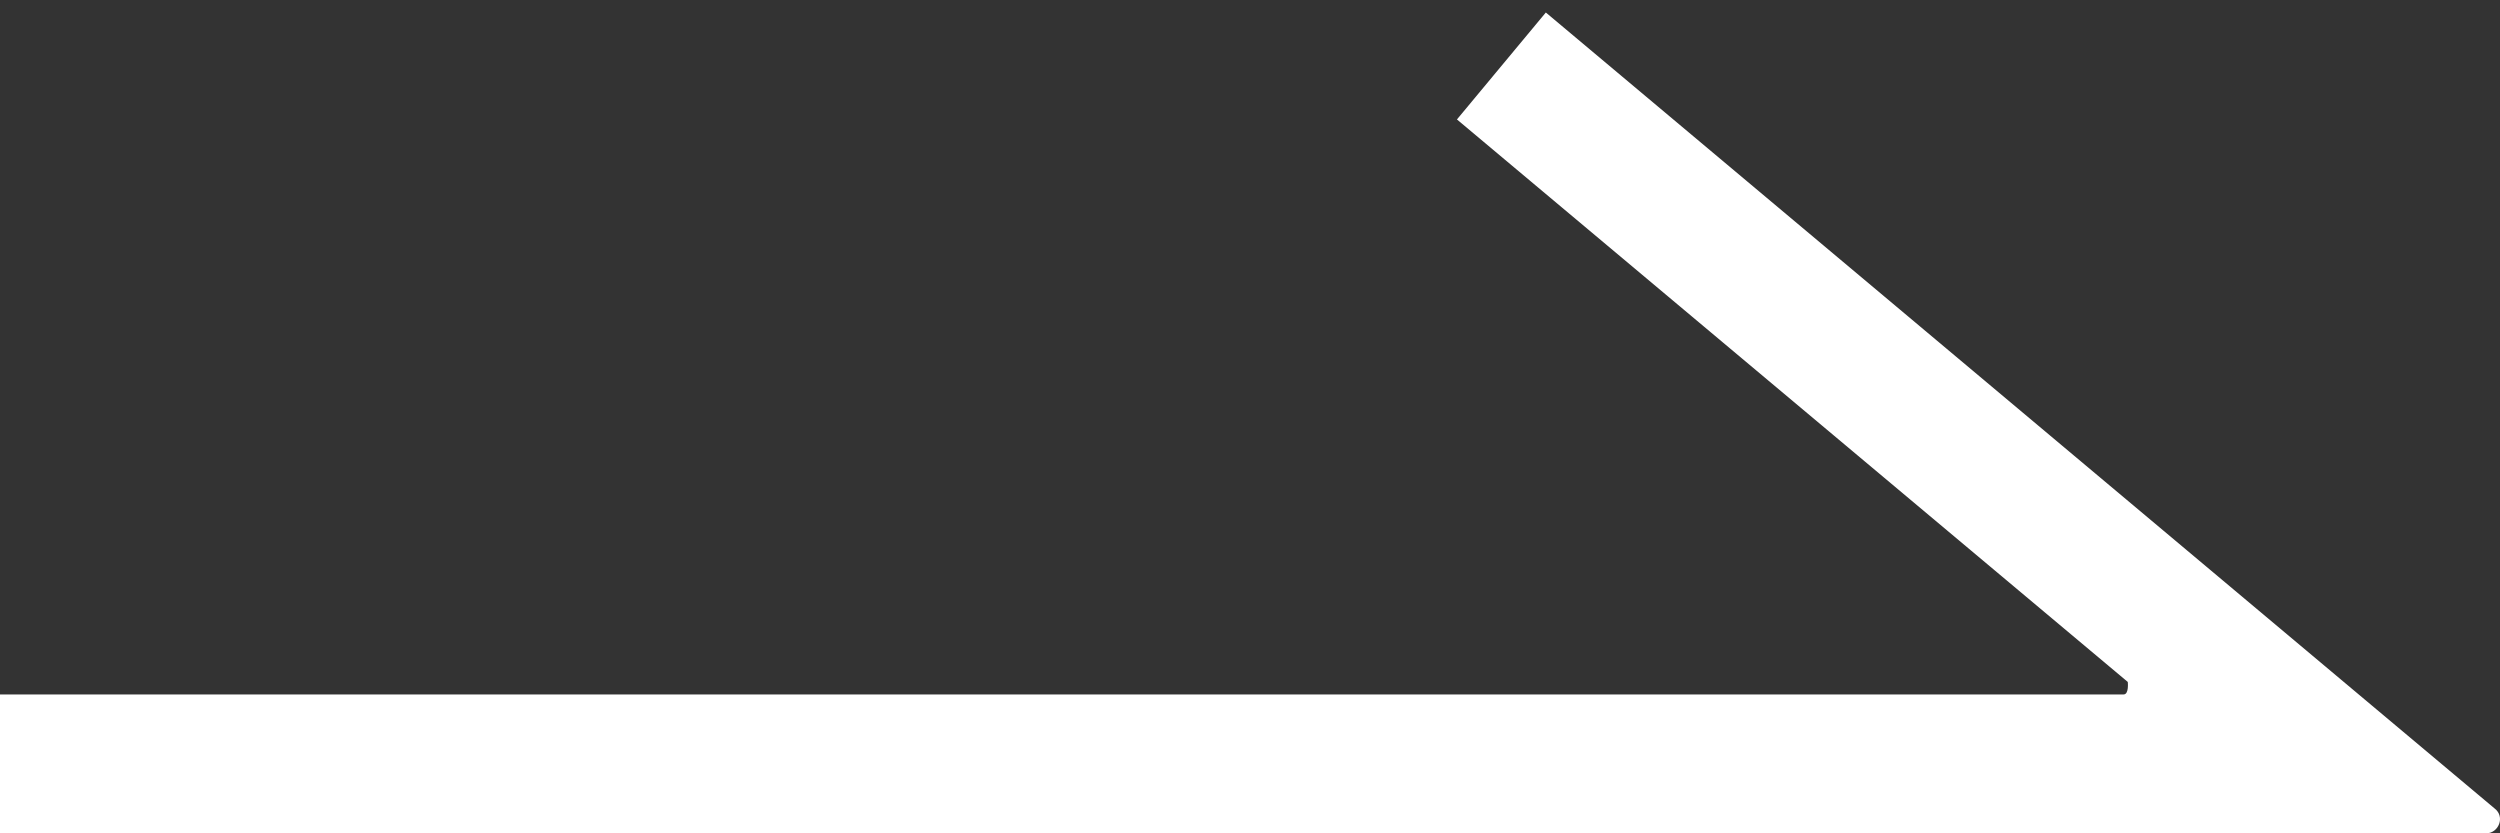 <svg width="18" height="6" viewBox="0 0 18 6" fill="none" xmlns="http://www.w3.org/2000/svg">
<rect x="0" y="0" width="18" height="6" fill="#333333" stroke="none"/>
<path d="M11.13 0.09L10.49 0.86L15.32 4.91C15.32 4.91 15.33 5 15.29 5H0V6H17.9C17.99 6 18.04 5.88 17.96 5.82L11.13 0.09Z" fill="white"/>
</svg>
